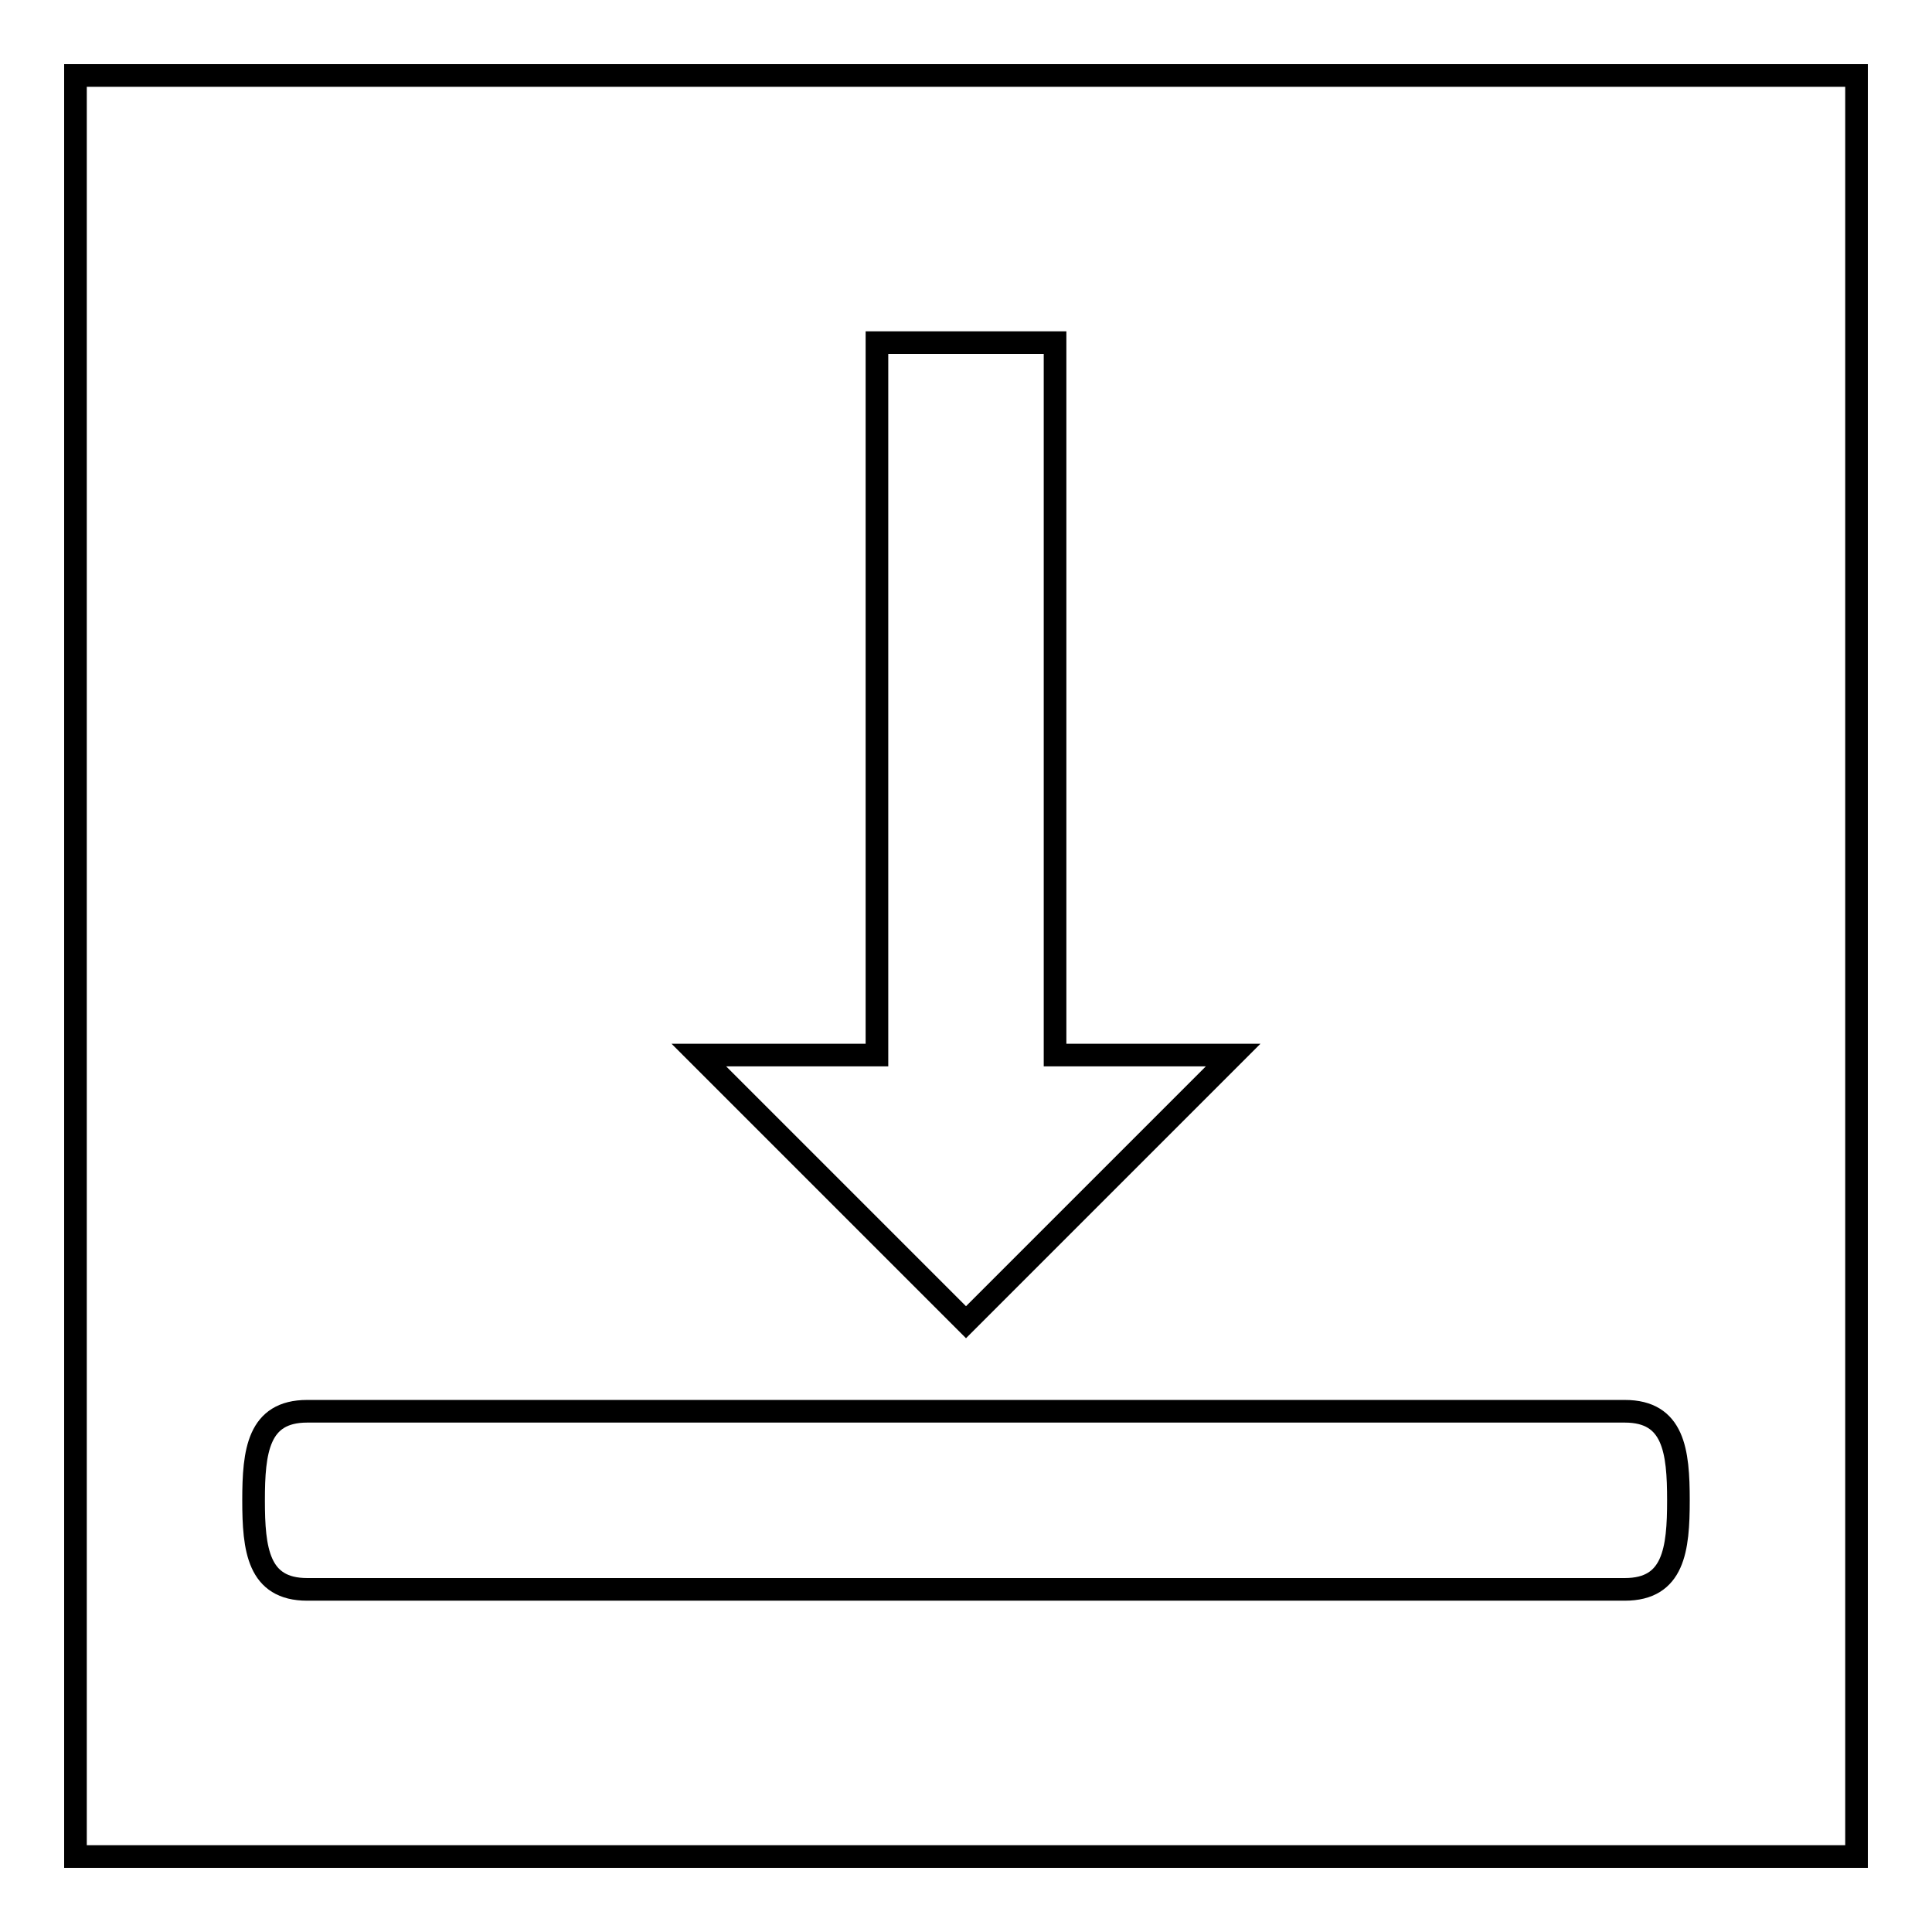 <?xml version="1.0" encoding="utf-8"?>
<!-- Svg Vector Icons : http://www.onlinewebfonts.com/icon -->
<!DOCTYPE svg PUBLIC "-//W3C//DTD SVG 1.1//EN" "http://www.w3.org/Graphics/SVG/1.1/DTD/svg11.dtd">
<svg version="1.1" xmlns="http://www.w3.org/2000/svg" xmlns:xlink="http://www.w3.org/1999/xlink" x="0px" y="0px" viewBox="0 0 256 256" enable-background="new 0 0 256 256" xml:space="preserve">
<g><g><path stroke-width="3" fill-opacity="0" stroke="#000000"  d="M10,10h236v236H10V10z"/><path stroke-width="3" fill-opacity="0" stroke="#000000"  d="M163.4,139.8h-23.6V45.4h-23.6v94.4H92.6l35.4,35.4L163.4,139.8L163.4,139.8z M215.3,187H40.7c-6.5,0-7.1,5.3-7.1,11.8c0,6.5,0.6,11.8,7.1,11.8h174.6c6.5,0,7.1-5.3,7.1-11.8C222.4,192.3,221.8,187,215.3,187z"/></g></g>
</svg>